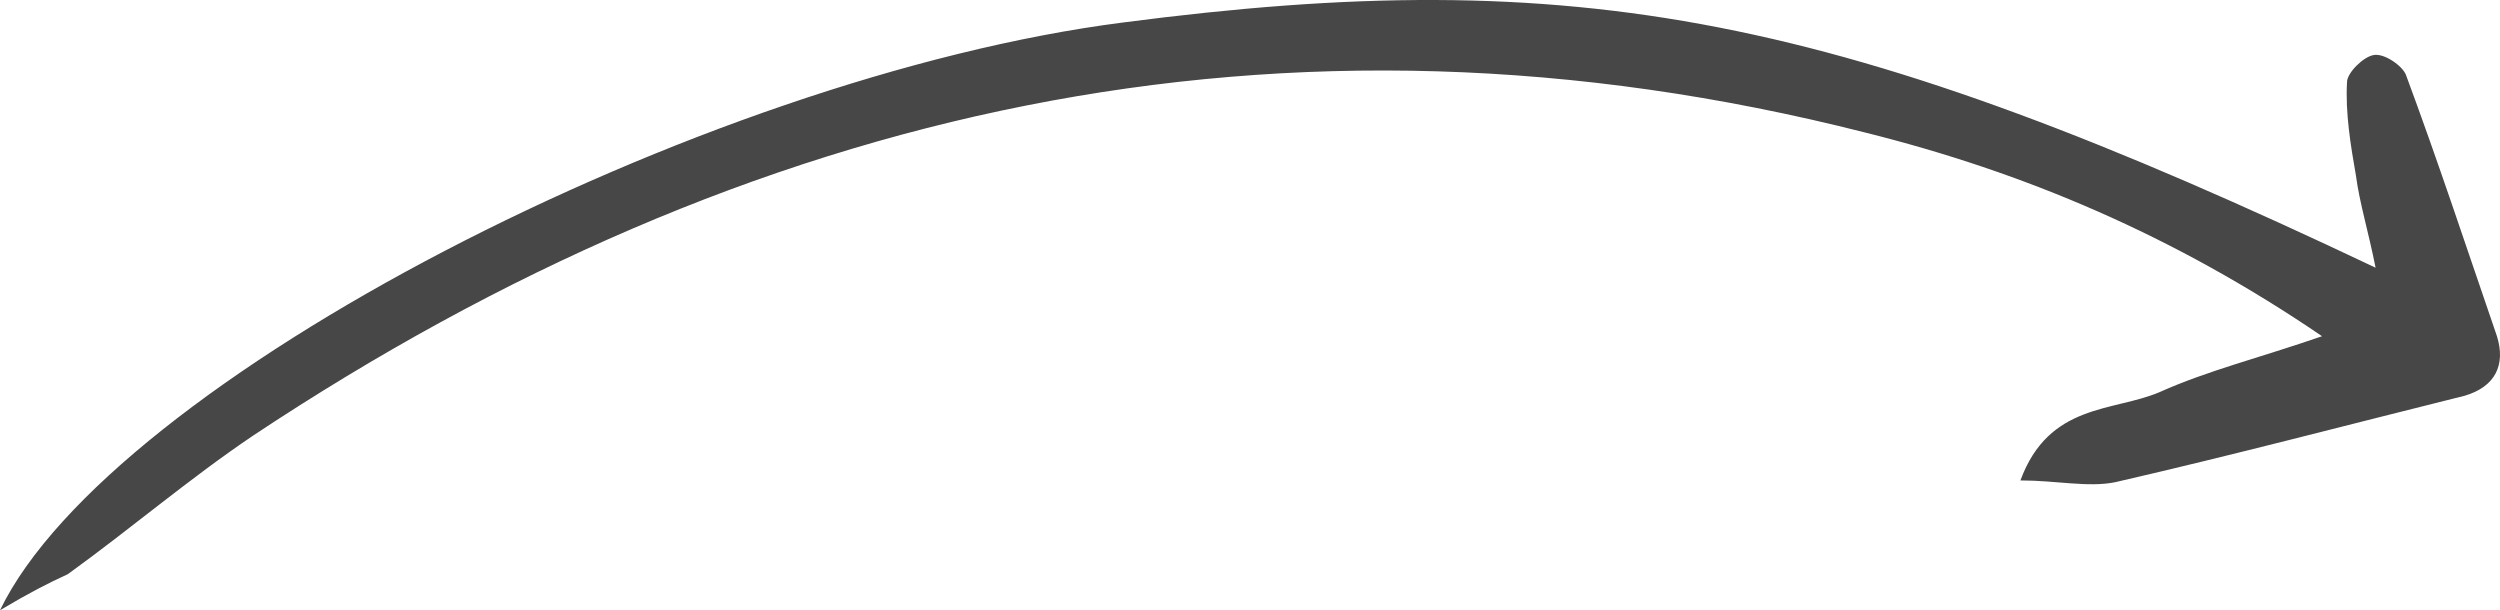 <svg width="127" height="31" viewBox="0 0 127 31" fill="none" xmlns="http://www.w3.org/2000/svg">
<g clip-path="url(#clip0_231_694)">
<path d="M-1.33157e-06 31C5.621 19.369 35.633 3.893 57.031 1.145C80.151 -1.877 93.479 0.687 120.68 13.6C120.317 11.768 119.864 10.303 119.683 8.929C119.411 7.373 119.139 5.724 119.229 4.167C119.229 3.709 120.045 2.885 120.589 2.794C121.133 2.702 122.04 3.343 122.221 3.801C123.853 8.197 125.304 12.593 126.845 17.08C127.299 18.545 126.755 19.644 125.213 20.102C119.32 21.567 113.426 23.124 107.442 24.498C106.082 24.773 104.45 24.406 102.637 24.406C104.088 20.468 107.352 20.926 109.709 19.919C112.157 18.82 114.787 18.179 117.96 17.08C110.434 11.952 102.818 8.746 94.749 6.732C65.191 -0.778 37.99 5.449 12.875 22.117C9.611 24.315 6.619 26.879 3.445 29.168C2.448 29.626 1.541 30.084 -1.33157e-06 31Z" fill="#272727" fill-opacity="0.85"/>
</g>
<defs>
<clipPath id="clip0_231_694">
<rect width="127" height="31" fill="white"/>
</clipPath>
</defs>
</svg>

